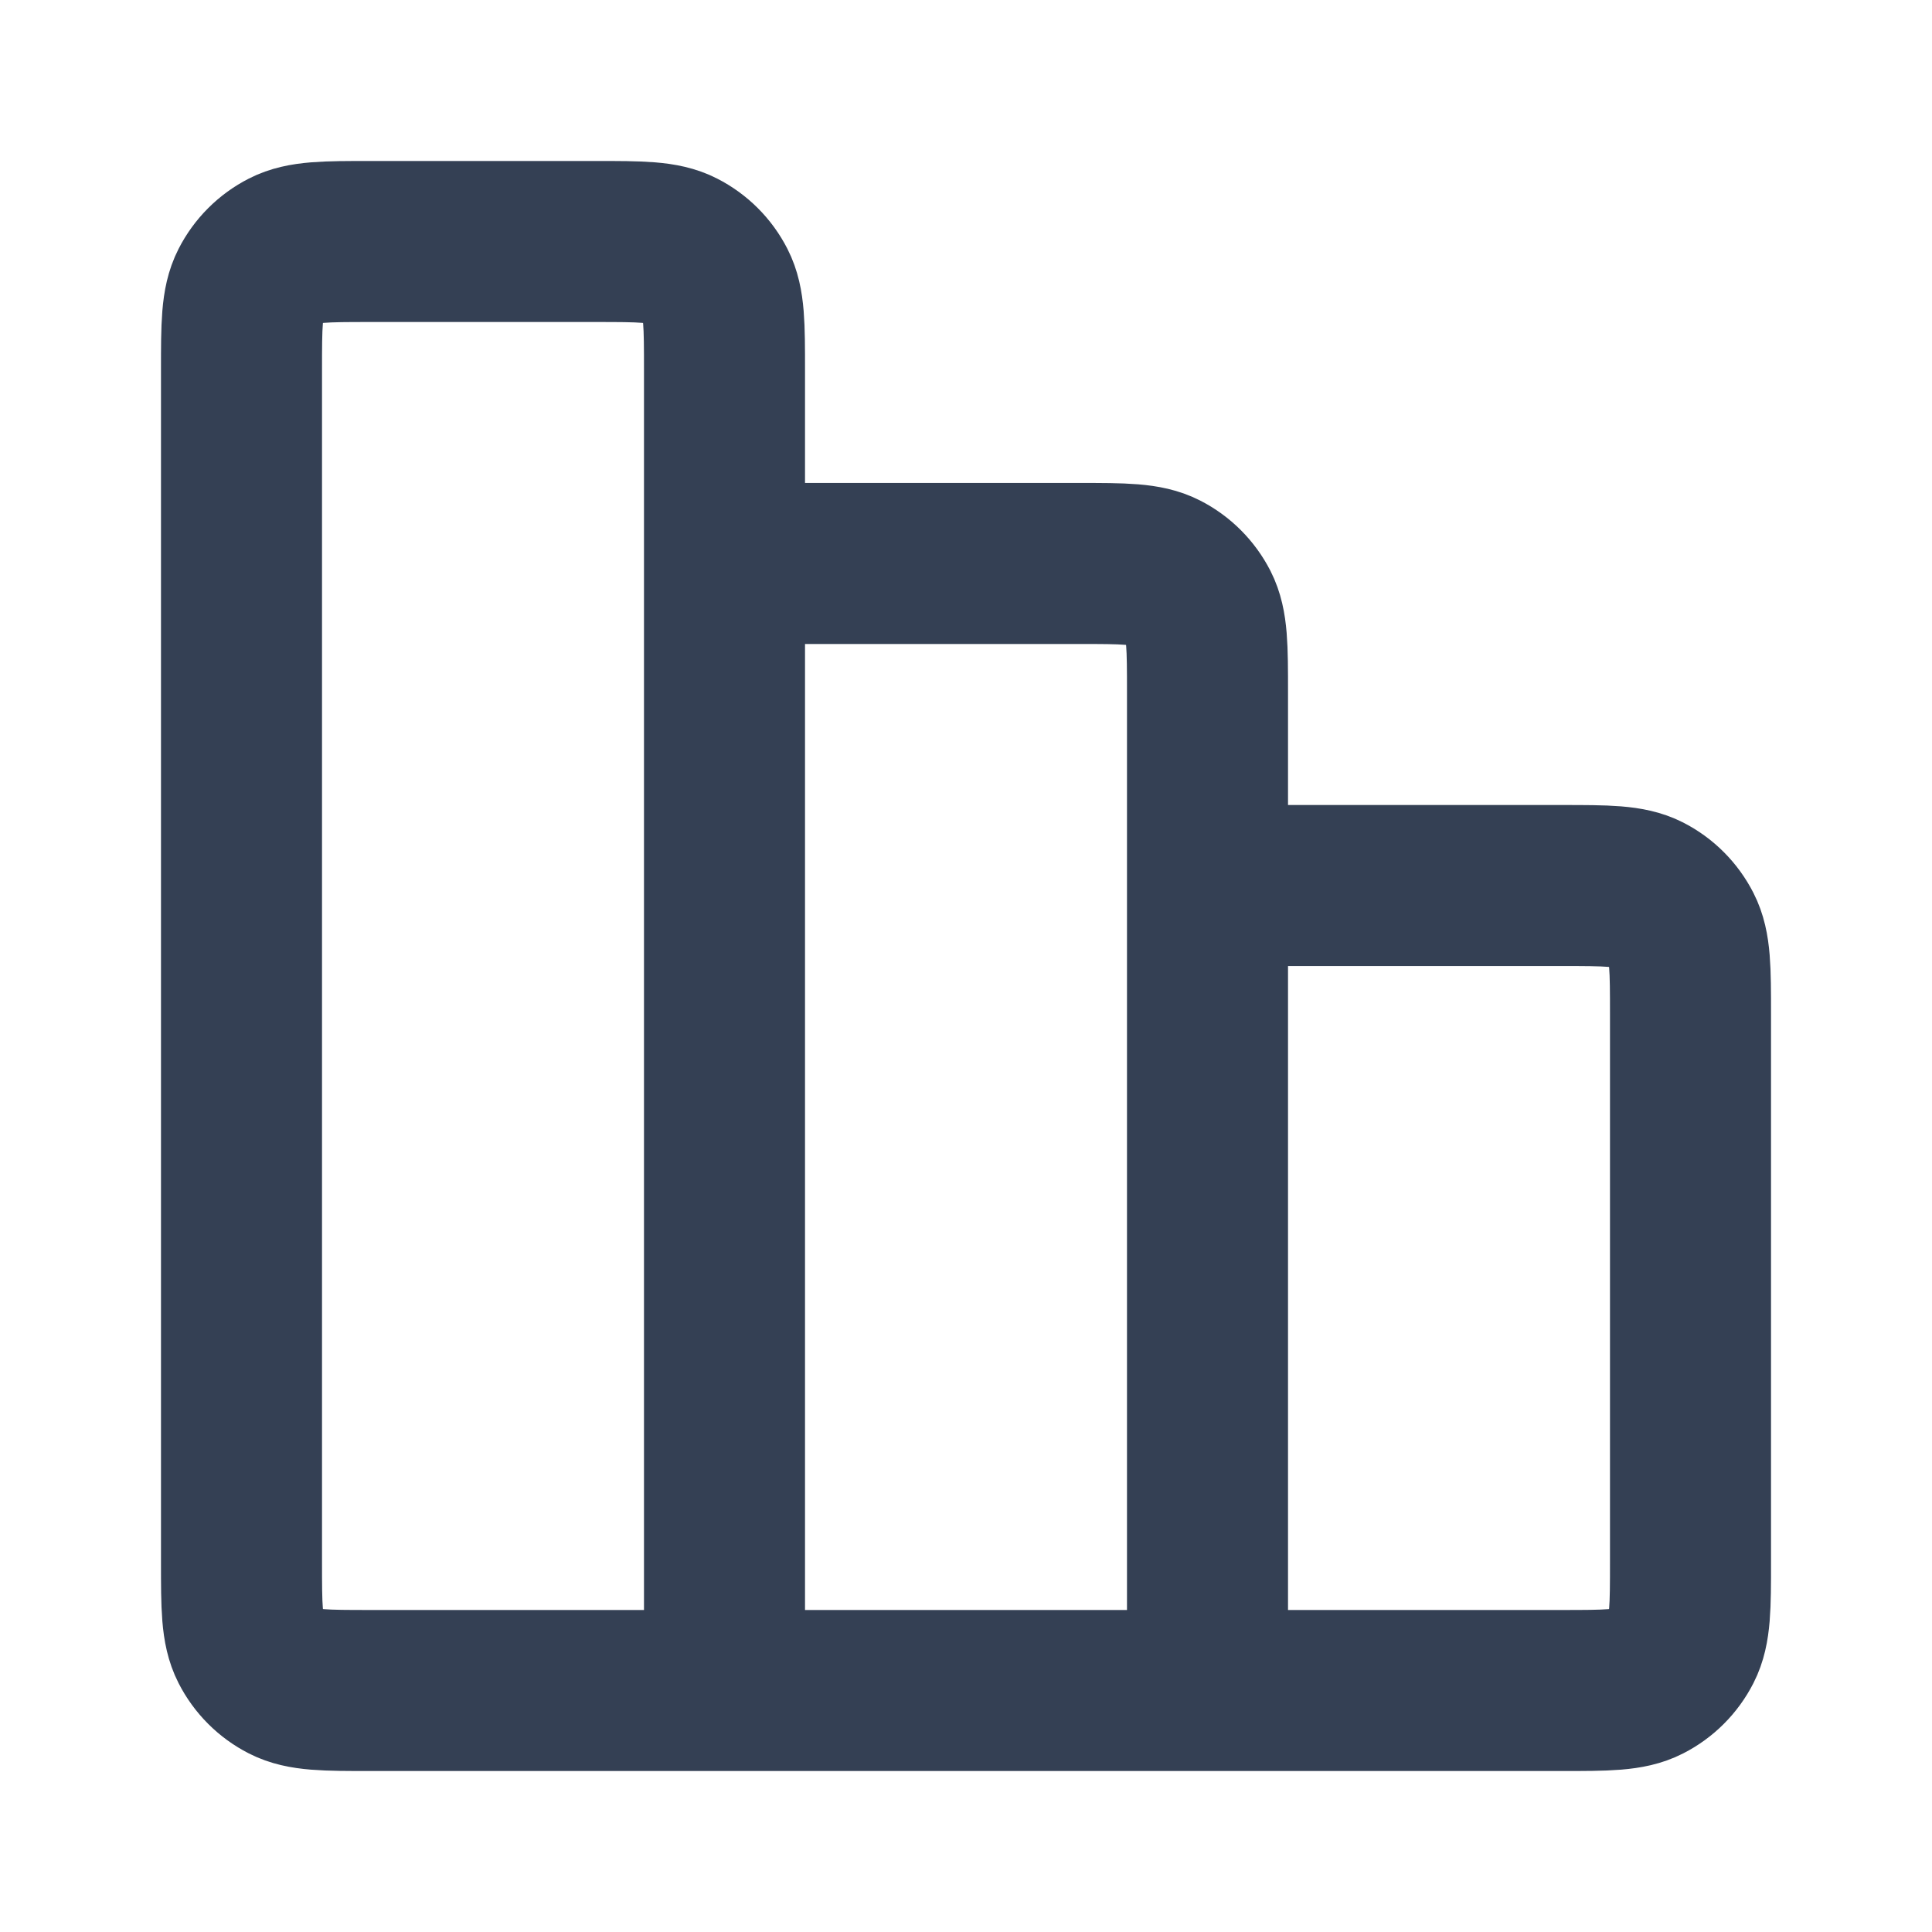 <svg width="20" height="20" viewBox="0 0 20 20" fill="none" xmlns="http://www.w3.org/2000/svg">
<path d="M7.5 17.5H3.833C3.367 17.5 3.133 17.5 2.955 17.409C2.798 17.329 2.671 17.202 2.591 17.045C2.5 16.867 2.5 16.633 2.5 16.167V3.833C2.5 3.367 2.5 3.133 2.591 2.955C2.671 2.798 2.798 2.671 2.955 2.591C3.133 2.5 3.367 2.5 3.833 2.5H6.167C6.633 2.5 6.867 2.5 7.045 2.591C7.202 2.671 7.329 2.798 7.409 2.955C7.5 3.133 7.5 3.367 7.5 3.833V5.833M7.5 17.5H12.5M7.5 17.5L7.5 5.833M7.5 5.833H11.167C11.633 5.833 11.867 5.833 12.045 5.924C12.202 6.004 12.329 6.132 12.409 6.288C12.5 6.467 12.5 6.7 12.5 7.167V17.5M12.5 9.167H16.167C16.633 9.167 16.867 9.167 17.045 9.257C17.202 9.337 17.329 9.465 17.409 9.622C17.5 9.8 17.5 10.033 17.5 10.5V16.167C17.5 16.633 17.5 16.867 17.409 17.045C17.329 17.202 17.202 17.329 17.045 17.409C16.867 17.5 16.633 17.5 16.167 17.5H12.5" stroke="#344054" stroke-width="1.667" stroke-linecap="round" stroke-linejoin="round"/>
</svg>
